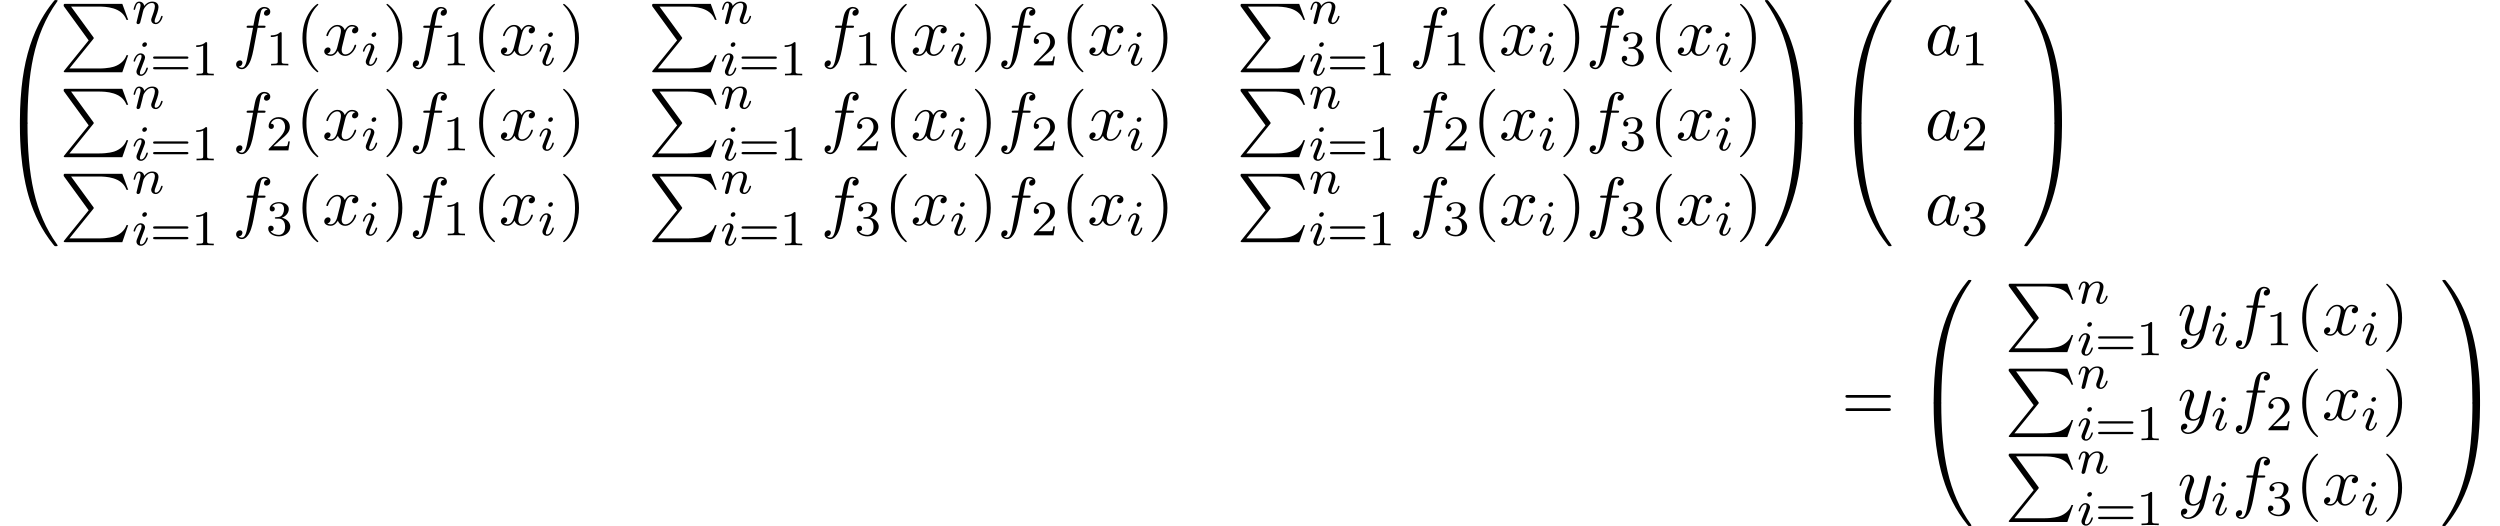 <?xml version='1.0' encoding='UTF-8'?>
<!-- This file was generated by dvisvgm 2.6.3 -->
<svg version='1.1' xmlns='http://www.w3.org/2000/svg' xmlns:xlink='http://www.w3.org/1999/xlink' width='398.706pt' height='83.906pt' viewBox='53.798 81.385 398.706 83.906'>
<defs>
<path id='g2-97' d='M4.069 -4.124C3.873 -4.527 3.556 -4.822 3.065 -4.822C1.789 -4.822 0.436 -3.218 0.436 -1.625C0.436 -0.6 1.036 0.12 1.887 0.12C2.105 0.12 2.651 0.076 3.305 -0.698C3.393 -0.24 3.775 0.12 4.298 0.12C4.68 0.12 4.931 -0.131 5.105 -0.48C5.291 -0.873 5.433 -1.538 5.433 -1.56C5.433 -1.669 5.335 -1.669 5.302 -1.669C5.193 -1.669 5.182 -1.625 5.149 -1.473C4.964 -0.764 4.767 -0.12 4.32 -0.12C4.025 -0.12 3.993 -0.404 3.993 -0.622C3.993 -0.862 4.015 -0.949 4.135 -1.429C4.255 -1.887 4.276 -1.996 4.375 -2.411L4.767 -3.938C4.844 -4.244 4.844 -4.265 4.844 -4.309C4.844 -4.495 4.713 -4.604 4.527 -4.604C4.265 -4.604 4.102 -4.364 4.069 -4.124ZM3.36 -1.298C3.305 -1.102 3.305 -1.08 3.142 -0.895C2.662 -0.295 2.215 -0.12 1.909 -0.12C1.364 -0.12 1.211 -0.72 1.211 -1.145C1.211 -1.691 1.56 -3.033 1.811 -3.535C2.149 -4.178 2.64 -4.582 3.076 -4.582C3.785 -4.582 3.938 -3.687 3.938 -3.622S3.916 -3.491 3.905 -3.436L3.36 -1.298Z'/>
<path id='g2-102' d='M4.004 -4.364H4.942C5.16 -4.364 5.269 -4.364 5.269 -4.582C5.269 -4.702 5.16 -4.702 4.975 -4.702H4.069L4.298 -5.945C4.342 -6.175 4.495 -6.949 4.56 -7.08C4.658 -7.287 4.844 -7.451 5.073 -7.451C5.116 -7.451 5.4 -7.451 5.607 -7.255C5.127 -7.211 5.018 -6.829 5.018 -6.665C5.018 -6.415 5.215 -6.284 5.422 -6.284C5.705 -6.284 6.022 -6.524 6.022 -6.938C6.022 -7.44 5.52 -7.691 5.073 -7.691C4.702 -7.691 4.015 -7.495 3.687 -6.415C3.622 -6.185 3.589 -6.076 3.327 -4.702H2.575C2.367 -4.702 2.247 -4.702 2.247 -4.495C2.247 -4.364 2.345 -4.364 2.553 -4.364H3.273L2.455 -0.055C2.258 1.004 2.073 1.996 1.505 1.996C1.462 1.996 1.189 1.996 0.982 1.8C1.484 1.767 1.582 1.375 1.582 1.211C1.582 0.96 1.385 0.829 1.178 0.829C0.895 0.829 0.578 1.069 0.578 1.484C0.578 1.975 1.058 2.236 1.505 2.236C2.105 2.236 2.542 1.593 2.738 1.178C3.087 0.491 3.338 -0.829 3.349 -0.905L4.004 -4.364Z'/>
<path id='g2-120' d='M3.644 -3.295C3.709 -3.578 3.96 -4.582 4.724 -4.582C4.778 -4.582 5.04 -4.582 5.269 -4.44C4.964 -4.385 4.745 -4.113 4.745 -3.851C4.745 -3.676 4.865 -3.469 5.16 -3.469C5.4 -3.469 5.749 -3.665 5.749 -4.102C5.749 -4.669 5.105 -4.822 4.735 -4.822C4.102 -4.822 3.72 -4.244 3.589 -3.993C3.316 -4.713 2.727 -4.822 2.411 -4.822C1.276 -4.822 0.655 -3.415 0.655 -3.142C0.655 -3.033 0.764 -3.033 0.785 -3.033C0.873 -3.033 0.905 -3.055 0.927 -3.153C1.298 -4.309 2.018 -4.582 2.389 -4.582C2.596 -4.582 2.978 -4.484 2.978 -3.851C2.978 -3.513 2.793 -2.782 2.389 -1.255C2.215 -0.578 1.833 -0.12 1.353 -0.12C1.287 -0.12 1.036 -0.12 0.807 -0.262C1.08 -0.316 1.32 -0.545 1.32 -0.851C1.32 -1.145 1.08 -1.233 0.916 -1.233C0.589 -1.233 0.316 -0.949 0.316 -0.6C0.316 -0.098 0.862 0.12 1.342 0.12C2.062 0.12 2.455 -0.644 2.487 -0.709C2.618 -0.305 3.011 0.12 3.665 0.12C4.789 0.12 5.411 -1.287 5.411 -1.56C5.411 -1.669 5.313 -1.669 5.28 -1.669C5.182 -1.669 5.16 -1.625 5.138 -1.549C4.778 -0.382 4.036 -0.12 3.687 -0.12C3.262 -0.12 3.087 -0.469 3.087 -0.84C3.087 -1.08 3.153 -1.32 3.273 -1.8L3.644 -3.295Z'/>
<path id='g2-121' d='M5.302 -4.156C5.345 -4.309 5.345 -4.331 5.345 -4.407C5.345 -4.604 5.193 -4.702 5.029 -4.702C4.92 -4.702 4.745 -4.636 4.647 -4.473C4.625 -4.418 4.538 -4.08 4.495 -3.884C4.418 -3.6 4.342 -3.305 4.276 -3.011L3.785 -1.047C3.742 -0.884 3.273 -0.12 2.553 -0.12C1.996 -0.12 1.876 -0.6 1.876 -1.004C1.876 -1.505 2.062 -2.182 2.433 -3.142C2.607 -3.589 2.651 -3.709 2.651 -3.927C2.651 -4.418 2.302 -4.822 1.756 -4.822C0.72 -4.822 0.316 -3.24 0.316 -3.142C0.316 -3.033 0.425 -3.033 0.447 -3.033C0.556 -3.033 0.567 -3.055 0.622 -3.229C0.916 -4.255 1.353 -4.582 1.724 -4.582C1.811 -4.582 1.996 -4.582 1.996 -4.233C1.996 -3.96 1.887 -3.676 1.811 -3.469C1.375 -2.313 1.178 -1.691 1.178 -1.178C1.178 -0.207 1.865 0.12 2.509 0.12C2.935 0.12 3.305 -0.065 3.611 -0.371C3.469 0.196 3.338 0.731 2.902 1.309C2.618 1.68 2.204 1.996 1.702 1.996C1.549 1.996 1.058 1.964 0.873 1.538C1.047 1.538 1.189 1.538 1.342 1.407C1.451 1.309 1.56 1.167 1.56 0.96C1.56 0.622 1.265 0.578 1.156 0.578C0.905 0.578 0.545 0.753 0.545 1.287C0.545 1.833 1.025 2.236 1.702 2.236C2.825 2.236 3.949 1.244 4.255 0.011L5.302 -4.156Z'/>
<path id='g3-49' d='M2.503 -5.077C2.503 -5.292 2.487 -5.3 2.271 -5.3C1.945 -4.981 1.522 -4.79 0.765 -4.79V-4.527C0.98 -4.527 1.411 -4.527 1.873 -4.742V-0.654C1.873 -0.359 1.849 -0.263 1.092 -0.263H0.813V0C1.14 -0.024 1.825 -0.024 2.184 -0.024S3.236 -0.024 3.563 0V-0.263H3.284C2.527 -0.263 2.503 -0.359 2.503 -0.654V-5.077Z'/>
<path id='g3-50' d='M2.248 -1.626C2.375 -1.745 2.71 -2.008 2.837 -2.12C3.332 -2.574 3.802 -3.013 3.802 -3.738C3.802 -4.686 3.005 -5.3 2.008 -5.3C1.052 -5.3 0.422 -4.575 0.422 -3.866C0.422 -3.475 0.733 -3.419 0.845 -3.419C1.012 -3.419 1.259 -3.539 1.259 -3.842C1.259 -4.256 0.861 -4.256 0.765 -4.256C0.996 -4.838 1.53 -5.037 1.921 -5.037C2.662 -5.037 3.045 -4.407 3.045 -3.738C3.045 -2.909 2.463 -2.303 1.522 -1.339L0.518 -0.303C0.422 -0.215 0.422 -0.199 0.422 0H3.571L3.802 -1.427H3.555C3.531 -1.267 3.467 -0.869 3.371 -0.717C3.324 -0.654 2.718 -0.654 2.59 -0.654H1.172L2.248 -1.626Z'/>
<path id='g3-51' d='M2.016 -2.662C2.646 -2.662 3.045 -2.2 3.045 -1.363C3.045 -0.367 2.479 -0.072 2.056 -0.072C1.618 -0.072 1.02 -0.231 0.741 -0.654C1.028 -0.654 1.227 -0.837 1.227 -1.1C1.227 -1.355 1.044 -1.538 0.789 -1.538C0.574 -1.538 0.351 -1.403 0.351 -1.084C0.351 -0.327 1.164 0.167 2.072 0.167C3.132 0.167 3.873 -0.566 3.873 -1.363C3.873 -2.024 3.347 -2.63 2.534 -2.805C3.164 -3.029 3.634 -3.571 3.634 -4.208S2.917 -5.3 2.088 -5.3C1.235 -5.3 0.59 -4.838 0.59 -4.232C0.59 -3.937 0.789 -3.81 0.996 -3.81C1.243 -3.81 1.403 -3.985 1.403 -4.216C1.403 -4.511 1.148 -4.623 0.972 -4.631C1.307 -5.069 1.921 -5.093 2.064 -5.093C2.271 -5.093 2.877 -5.029 2.877 -4.208C2.877 -3.65 2.646 -3.316 2.534 -3.188C2.295 -2.941 2.112 -2.925 1.626 -2.893C1.474 -2.885 1.411 -2.877 1.411 -2.774C1.411 -2.662 1.482 -2.662 1.618 -2.662H2.016Z'/>
<path id='g3-61' d='M5.826 -2.654C5.946 -2.654 6.105 -2.654 6.105 -2.837S5.914 -3.021 5.794 -3.021H0.781C0.662 -3.021 0.47 -3.021 0.47 -2.837S0.63 -2.654 0.749 -2.654H5.826ZM5.794 -0.964C5.914 -0.964 6.105 -0.964 6.105 -1.148S5.946 -1.331 5.826 -1.331H0.749C0.63 -1.331 0.47 -1.331 0.47 -1.148S0.662 -0.964 0.781 -0.964H5.794Z'/>
<path id='g1-105' d='M2.375 -4.973C2.375 -5.149 2.248 -5.276 2.064 -5.276C1.857 -5.276 1.626 -5.085 1.626 -4.846C1.626 -4.67 1.753 -4.543 1.937 -4.543C2.144 -4.543 2.375 -4.734 2.375 -4.973ZM1.211 -2.048L0.781 -0.948C0.741 -0.829 0.701 -0.733 0.701 -0.598C0.701 -0.207 1.004 0.08 1.427 0.08C2.2 0.08 2.527 -1.036 2.527 -1.14C2.527 -1.219 2.463 -1.243 2.407 -1.243C2.311 -1.243 2.295 -1.188 2.271 -1.108C2.088 -0.47 1.761 -0.143 1.443 -0.143C1.347 -0.143 1.251 -0.183 1.251 -0.399C1.251 -0.59 1.307 -0.733 1.411 -0.98C1.49 -1.196 1.57 -1.411 1.658 -1.626L1.905 -2.271C1.977 -2.455 2.072 -2.702 2.072 -2.837C2.072 -3.236 1.753 -3.515 1.347 -3.515C0.574 -3.515 0.239 -2.399 0.239 -2.295C0.239 -2.224 0.295 -2.192 0.359 -2.192C0.462 -2.192 0.47 -2.24 0.494 -2.319C0.717 -3.076 1.084 -3.292 1.323 -3.292C1.435 -3.292 1.514 -3.252 1.514 -3.029C1.514 -2.949 1.506 -2.837 1.427 -2.598L1.211 -2.048Z'/>
<path id='g1-110' d='M1.594 -1.307C1.618 -1.427 1.698 -1.73 1.722 -1.849C1.833 -2.279 1.833 -2.287 2.016 -2.55C2.279 -2.941 2.654 -3.292 3.188 -3.292C3.475 -3.292 3.642 -3.124 3.642 -2.75C3.642 -2.311 3.308 -1.403 3.156 -1.012C3.053 -0.749 3.053 -0.701 3.053 -0.598C3.053 -0.143 3.427 0.08 3.77 0.08C4.551 0.08 4.878 -1.036 4.878 -1.14C4.878 -1.219 4.814 -1.243 4.758 -1.243C4.663 -1.243 4.647 -1.188 4.623 -1.108C4.431 -0.454 4.097 -0.143 3.794 -0.143C3.666 -0.143 3.602 -0.223 3.602 -0.406S3.666 -0.765 3.746 -0.964C3.866 -1.267 4.216 -2.184 4.216 -2.63C4.216 -3.228 3.802 -3.515 3.228 -3.515C2.582 -3.515 2.168 -3.124 1.937 -2.821C1.881 -3.26 1.53 -3.515 1.124 -3.515C0.837 -3.515 0.638 -3.332 0.51 -3.084C0.319 -2.71 0.239 -2.311 0.239 -2.295C0.239 -2.224 0.295 -2.192 0.359 -2.192C0.462 -2.192 0.47 -2.224 0.526 -2.431C0.622 -2.821 0.765 -3.292 1.1 -3.292C1.307 -3.292 1.355 -3.092 1.355 -2.917C1.355 -2.774 1.315 -2.622 1.251 -2.359C1.235 -2.295 1.116 -1.825 1.084 -1.714L0.789 -0.518C0.757 -0.399 0.709 -0.199 0.709 -0.167C0.709 0.016 0.861 0.08 0.964 0.08C1.108 0.08 1.227 -0.016 1.283 -0.112C1.307 -0.159 1.371 -0.43 1.411 -0.598L1.594 -1.307Z'/>
<path id='g4-40' d='M3.611 2.618C3.611 2.585 3.611 2.564 3.425 2.378C2.062 1.004 1.713 -1.058 1.713 -2.727C1.713 -4.625 2.127 -6.524 3.469 -7.887C3.611 -8.018 3.611 -8.04 3.611 -8.073C3.611 -8.149 3.567 -8.182 3.502 -8.182C3.393 -8.182 2.411 -7.44 1.767 -6.055C1.211 -4.855 1.08 -3.644 1.08 -2.727C1.08 -1.876 1.2 -0.556 1.8 0.676C2.455 2.018 3.393 2.727 3.502 2.727C3.567 2.727 3.611 2.695 3.611 2.618Z'/>
<path id='g4-41' d='M3.153 -2.727C3.153 -3.578 3.033 -4.898 2.433 -6.131C1.778 -7.473 0.84 -8.182 0.731 -8.182C0.665 -8.182 0.622 -8.138 0.622 -8.073C0.622 -8.04 0.622 -8.018 0.829 -7.822C1.898 -6.742 2.52 -5.007 2.52 -2.727C2.52 -0.862 2.116 1.058 0.764 2.433C0.622 2.564 0.622 2.585 0.622 2.618C0.622 2.684 0.665 2.727 0.731 2.727C0.84 2.727 1.822 1.985 2.465 0.6C3.022 -0.6 3.153 -1.811 3.153 -2.727Z'/>
<path id='g4-61' d='M7.495 -3.567C7.658 -3.567 7.865 -3.567 7.865 -3.785S7.658 -4.004 7.505 -4.004H0.971C0.818 -4.004 0.611 -4.004 0.611 -3.785S0.818 -3.567 0.982 -3.567H7.495ZM7.505 -1.451C7.658 -1.451 7.865 -1.451 7.865 -1.669S7.658 -1.887 7.495 -1.887H0.982C0.818 -1.887 0.611 -1.887 0.611 -1.669S0.818 -1.451 0.971 -1.451H7.505Z'/>
<path id='g0-48' d='M4.08 19.309C4.32 19.309 4.385 19.309 4.385 19.156C4.407 11.509 5.291 5.16 9.109 -0.175C9.185 -0.273 9.185 -0.295 9.185 -0.316C9.185 -0.425 9.109 -0.425 8.935 -0.425S8.738 -0.425 8.716 -0.404C8.673 -0.371 7.287 1.222 6.185 3.415C4.745 6.295 3.84 9.6 3.436 13.571C3.404 13.909 3.175 16.178 3.175 18.764V19.189C3.185 19.309 3.251 19.309 3.48 19.309H4.08Z'/>
<path id='g0-49' d='M6.36 18.764C6.36 12.098 5.171 8.193 4.833 7.091C4.091 4.669 2.88 2.116 1.058 -0.131C0.895 -0.327 0.851 -0.382 0.807 -0.404C0.785 -0.415 0.775 -0.425 0.6 -0.425C0.436 -0.425 0.349 -0.425 0.349 -0.316C0.349 -0.295 0.349 -0.273 0.491 -0.076C4.287 5.225 5.138 11.771 5.149 19.156C5.149 19.309 5.215 19.309 5.455 19.309H6.055C6.284 19.309 6.349 19.309 6.36 19.189V18.764Z'/>
<path id='g0-64' d='M3.48 -0.545C3.251 -0.545 3.185 -0.545 3.175 -0.425V0C3.175 6.665 4.364 10.571 4.702 11.673C5.444 14.095 6.655 16.647 8.476 18.895C8.64 19.091 8.684 19.145 8.727 19.167C8.749 19.178 8.76 19.189 8.935 19.189S9.185 19.189 9.185 19.08C9.185 19.058 9.185 19.036 9.12 18.938C5.487 13.898 4.396 7.833 4.385 -0.393C4.385 -0.545 4.32 -0.545 4.08 -0.545H3.48Z'/>
<path id='g0-65' d='M6.36 -0.425C6.349 -0.545 6.284 -0.545 6.055 -0.545H5.455C5.215 -0.545 5.149 -0.545 5.149 -0.393C5.149 0.731 5.138 3.327 4.855 6.044C4.265 11.684 2.815 15.589 0.425 18.938C0.349 19.036 0.349 19.058 0.349 19.08C0.349 19.189 0.436 19.189 0.6 19.189C0.775 19.189 0.796 19.189 0.818 19.167C0.862 19.135 2.247 17.542 3.349 15.349C4.789 12.469 5.695 9.164 6.098 5.193C6.131 4.855 6.36 2.585 6.36 0V-0.425Z'/>
<path id='g0-80' d='M4.593 5.825L0.72 10.615C0.633 10.724 0.622 10.745 0.622 10.789C0.622 10.909 0.72 10.909 0.916 10.909H9.96L10.898 8.193H10.625C10.353 9.011 9.622 9.676 8.695 9.993C8.52 10.047 7.767 10.309 6.164 10.309H1.527L5.313 5.629C5.389 5.531 5.411 5.498 5.411 5.455S5.4 5.4 5.335 5.302L1.789 0.436H6.109C7.353 0.436 9.862 0.513 10.625 2.553H10.898L9.96 0H0.916C0.622 0 0.611 0.011 0.611 0.349L4.593 5.825Z'/>
</defs>
<g id='page1'>
<use x='53.798' y='81.821' xlink:href='#g0-48'/>
<use x='53.798' y='101.458' xlink:href='#g0-64'/>
<use x='63.344' y='82' xlink:href='#g0-80'/>
<use x='74.859' y='85.155' xlink:href='#g1-110'/>
<use x='74.859' y='93.407' xlink:href='#g1-105'/>
<use x='77.742' y='93.407' xlink:href='#g3-61'/>
<use x='84.329' y='93.407' xlink:href='#g3-49'/>
<use x='90.879' y='90.182' xlink:href='#g2-102'/>
<use x='96.22' y='91.818' xlink:href='#g3-49'/>
<use x='100.952' y='90.182' xlink:href='#g4-40'/>
<use x='105.195' y='90.182' xlink:href='#g2-120'/>
<use x='111.43' y='91.818' xlink:href='#g1-105'/>
<use x='114.811' y='90.182' xlink:href='#g4-41'/>
<use x='119.053' y='90.182' xlink:href='#g2-102'/>
<use x='124.394' y='91.818' xlink:href='#g3-49'/>
<use x='129.127' y='90.182' xlink:href='#g4-40'/>
<use x='133.369' y='90.182' xlink:href='#g2-120'/>
<use x='139.604' y='91.818' xlink:href='#g1-105'/>
<use x='142.985' y='90.182' xlink:href='#g4-41'/>
<use x='157.19' y='82' xlink:href='#g0-80'/>
<use x='168.705' y='85.155' xlink:href='#g1-110'/>
<use x='168.705' y='93.407' xlink:href='#g1-105'/>
<use x='171.588' y='93.407' xlink:href='#g3-61'/>
<use x='178.175' y='93.407' xlink:href='#g3-49'/>
<use x='184.725' y='90.182' xlink:href='#g2-102'/>
<use x='190.066' y='91.818' xlink:href='#g3-49'/>
<use x='194.799' y='90.182' xlink:href='#g4-40'/>
<use x='199.041' y='90.182' xlink:href='#g2-120'/>
<use x='205.276' y='91.818' xlink:href='#g1-105'/>
<use x='208.657' y='90.182' xlink:href='#g4-41'/>
<use x='212.9' y='90.182' xlink:href='#g2-102'/>
<use x='218.241' y='91.818' xlink:href='#g3-50'/>
<use x='222.973' y='90.182' xlink:href='#g4-40'/>
<use x='227.215' y='90.182' xlink:href='#g2-120'/>
<use x='233.45' y='91.818' xlink:href='#g1-105'/>
<use x='236.831' y='90.182' xlink:href='#g4-41'/>
<use x='251.037' y='82' xlink:href='#g0-80'/>
<use x='262.552' y='85.155' xlink:href='#g1-110'/>
<use x='262.552' y='93.407' xlink:href='#g1-105'/>
<use x='265.435' y='93.407' xlink:href='#g3-61'/>
<use x='272.021' y='93.407' xlink:href='#g3-49'/>
<use x='278.572' y='90.182' xlink:href='#g2-102'/>
<use x='283.913' y='91.818' xlink:href='#g3-49'/>
<use x='288.645' y='90.182' xlink:href='#g4-40'/>
<use x='292.888' y='90.182' xlink:href='#g2-120'/>
<use x='299.122' y='91.818' xlink:href='#g1-105'/>
<use x='302.504' y='90.182' xlink:href='#g4-41'/>
<use x='306.746' y='90.182' xlink:href='#g2-102'/>
<use x='312.087' y='91.818' xlink:href='#g3-51'/>
<use x='316.819' y='90.182' xlink:href='#g4-40'/>
<use x='321.062' y='90.182' xlink:href='#g2-120'/>
<use x='327.297' y='91.818' xlink:href='#g1-105'/>
<use x='330.678' y='90.182' xlink:href='#g4-41'/>
<use x='63.344' y='95.549' xlink:href='#g0-80'/>
<use x='74.859' y='98.704' xlink:href='#g1-110'/>
<use x='74.859' y='106.956' xlink:href='#g1-105'/>
<use x='77.742' y='106.956' xlink:href='#g3-61'/>
<use x='84.329' y='106.956' xlink:href='#g3-49'/>
<use x='90.879' y='103.731' xlink:href='#g2-102'/>
<use x='96.22' y='105.367' xlink:href='#g3-50'/>
<use x='100.952' y='103.731' xlink:href='#g4-40'/>
<use x='105.195' y='103.731' xlink:href='#g2-120'/>
<use x='111.43' y='105.367' xlink:href='#g1-105'/>
<use x='114.811' y='103.731' xlink:href='#g4-41'/>
<use x='119.053' y='103.731' xlink:href='#g2-102'/>
<use x='124.394' y='105.367' xlink:href='#g3-49'/>
<use x='129.127' y='103.731' xlink:href='#g4-40'/>
<use x='133.369' y='103.731' xlink:href='#g2-120'/>
<use x='139.604' y='105.367' xlink:href='#g1-105'/>
<use x='142.985' y='103.731' xlink:href='#g4-41'/>
<use x='157.19' y='95.549' xlink:href='#g0-80'/>
<use x='168.705' y='98.704' xlink:href='#g1-110'/>
<use x='168.705' y='106.956' xlink:href='#g1-105'/>
<use x='171.588' y='106.956' xlink:href='#g3-61'/>
<use x='178.175' y='106.956' xlink:href='#g3-49'/>
<use x='184.725' y='103.731' xlink:href='#g2-102'/>
<use x='190.066' y='105.367' xlink:href='#g3-50'/>
<use x='194.799' y='103.731' xlink:href='#g4-40'/>
<use x='199.041' y='103.731' xlink:href='#g2-120'/>
<use x='205.276' y='105.367' xlink:href='#g1-105'/>
<use x='208.657' y='103.731' xlink:href='#g4-41'/>
<use x='212.9' y='103.731' xlink:href='#g2-102'/>
<use x='218.241' y='105.367' xlink:href='#g3-50'/>
<use x='222.973' y='103.731' xlink:href='#g4-40'/>
<use x='227.215' y='103.731' xlink:href='#g2-120'/>
<use x='233.45' y='105.367' xlink:href='#g1-105'/>
<use x='236.831' y='103.731' xlink:href='#g4-41'/>
<use x='251.037' y='95.549' xlink:href='#g0-80'/>
<use x='262.552' y='98.704' xlink:href='#g1-110'/>
<use x='262.552' y='106.956' xlink:href='#g1-105'/>
<use x='265.435' y='106.956' xlink:href='#g3-61'/>
<use x='272.021' y='106.956' xlink:href='#g3-49'/>
<use x='278.572' y='103.731' xlink:href='#g2-102'/>
<use x='283.913' y='105.367' xlink:href='#g3-50'/>
<use x='288.645' y='103.731' xlink:href='#g4-40'/>
<use x='292.888' y='103.731' xlink:href='#g2-120'/>
<use x='299.122' y='105.367' xlink:href='#g1-105'/>
<use x='302.504' y='103.731' xlink:href='#g4-41'/>
<use x='306.746' y='103.731' xlink:href='#g2-102'/>
<use x='312.087' y='105.367' xlink:href='#g3-51'/>
<use x='316.819' y='103.731' xlink:href='#g4-40'/>
<use x='321.062' y='103.731' xlink:href='#g2-120'/>
<use x='327.297' y='105.367' xlink:href='#g1-105'/>
<use x='330.678' y='103.731' xlink:href='#g4-41'/>
<use x='63.344' y='109.098' xlink:href='#g0-80'/>
<use x='74.859' y='112.253' xlink:href='#g1-110'/>
<use x='74.859' y='120.506' xlink:href='#g1-105'/>
<use x='77.742' y='120.506' xlink:href='#g3-61'/>
<use x='84.329' y='120.506' xlink:href='#g3-49'/>
<use x='90.879' y='117.28' xlink:href='#g2-102'/>
<use x='96.22' y='118.916' xlink:href='#g3-51'/>
<use x='100.952' y='117.28' xlink:href='#g4-40'/>
<use x='105.195' y='117.28' xlink:href='#g2-120'/>
<use x='111.43' y='118.916' xlink:href='#g1-105'/>
<use x='114.811' y='117.28' xlink:href='#g4-41'/>
<use x='119.053' y='117.28' xlink:href='#g2-102'/>
<use x='124.394' y='118.916' xlink:href='#g3-49'/>
<use x='129.127' y='117.28' xlink:href='#g4-40'/>
<use x='133.369' y='117.28' xlink:href='#g2-120'/>
<use x='139.604' y='118.916' xlink:href='#g1-105'/>
<use x='142.985' y='117.28' xlink:href='#g4-41'/>
<use x='157.19' y='109.098' xlink:href='#g0-80'/>
<use x='168.705' y='112.253' xlink:href='#g1-110'/>
<use x='168.705' y='120.506' xlink:href='#g1-105'/>
<use x='171.588' y='120.506' xlink:href='#g3-61'/>
<use x='178.175' y='120.506' xlink:href='#g3-49'/>
<use x='184.725' y='117.28' xlink:href='#g2-102'/>
<use x='190.066' y='118.916' xlink:href='#g3-51'/>
<use x='194.799' y='117.28' xlink:href='#g4-40'/>
<use x='199.041' y='117.28' xlink:href='#g2-120'/>
<use x='205.276' y='118.916' xlink:href='#g1-105'/>
<use x='208.657' y='117.28' xlink:href='#g4-41'/>
<use x='212.9' y='117.28' xlink:href='#g2-102'/>
<use x='218.241' y='118.916' xlink:href='#g3-50'/>
<use x='222.973' y='117.28' xlink:href='#g4-40'/>
<use x='227.215' y='117.28' xlink:href='#g2-120'/>
<use x='233.45' y='118.916' xlink:href='#g1-105'/>
<use x='236.831' y='117.28' xlink:href='#g4-41'/>
<use x='251.037' y='109.098' xlink:href='#g0-80'/>
<use x='262.552' y='112.253' xlink:href='#g1-110'/>
<use x='262.552' y='120.506' xlink:href='#g1-105'/>
<use x='265.435' y='120.506' xlink:href='#g3-61'/>
<use x='272.021' y='120.506' xlink:href='#g3-49'/>
<use x='278.572' y='117.28' xlink:href='#g2-102'/>
<use x='283.913' y='118.916' xlink:href='#g3-51'/>
<use x='288.645' y='117.28' xlink:href='#g4-40'/>
<use x='292.888' y='117.28' xlink:href='#g2-120'/>
<use x='299.122' y='118.916' xlink:href='#g1-105'/>
<use x='302.504' y='117.28' xlink:href='#g4-41'/>
<use x='306.746' y='117.28' xlink:href='#g2-102'/>
<use x='312.087' y='118.916' xlink:href='#g3-51'/>
<use x='316.819' y='117.28' xlink:href='#g4-40'/>
<use x='321.062' y='117.28' xlink:href='#g2-120'/>
<use x='327.297' y='118.916' xlink:href='#g1-105'/>
<use x='330.678' y='117.28' xlink:href='#g4-41'/>
<use x='334.92' y='81.821' xlink:href='#g0-49'/>
<use x='334.92' y='101.458' xlink:href='#g0-65'/>
<use x='346.284' y='81.821' xlink:href='#g0-48'/>
<use x='346.284' y='101.458' xlink:href='#g0-64'/>
<use x='360.811' y='90.182' xlink:href='#g2-97'/>
<use x='366.577' y='91.818' xlink:href='#g3-49'/>
<use x='360.811' y='103.731' xlink:href='#g2-97'/>
<use x='366.577' y='105.367' xlink:href='#g3-50'/>
<use x='360.811' y='117.28' xlink:href='#g2-97'/>
<use x='366.577' y='118.916' xlink:href='#g3-51'/>
<use x='376.291' y='81.821' xlink:href='#g0-49'/>
<use x='376.291' y='101.458' xlink:href='#g0-65'/>
<use x='347.496' y='148.381' xlink:href='#g4-61'/>
<use x='359.011' y='126.454' xlink:href='#g0-48'/>
<use x='359.011' y='146.09' xlink:href='#g0-64'/>
<use x='373.538' y='126.633' xlink:href='#g0-80'/>
<use x='385.053' y='129.787' xlink:href='#g1-110'/>
<use x='385.053' y='138.04' xlink:href='#g1-105'/>
<use x='387.936' y='138.04' xlink:href='#g3-61'/>
<use x='394.523' y='138.04' xlink:href='#g3-49'/>
<use x='401.073' y='134.814' xlink:href='#g2-121'/>
<use x='406.422' y='136.451' xlink:href='#g1-105'/>
<use x='409.803' y='134.814' xlink:href='#g2-102'/>
<use x='415.144' y='136.451' xlink:href='#g3-49'/>
<use x='419.876' y='134.814' xlink:href='#g4-40'/>
<use x='424.119' y='134.814' xlink:href='#g2-120'/>
<use x='430.354' y='136.451' xlink:href='#g1-105'/>
<use x='433.735' y='134.814' xlink:href='#g4-41'/>
<use x='373.538' y='140.182' xlink:href='#g0-80'/>
<use x='385.053' y='143.337' xlink:href='#g1-110'/>
<use x='385.053' y='151.589' xlink:href='#g1-105'/>
<use x='387.936' y='151.589' xlink:href='#g3-61'/>
<use x='394.523' y='151.589' xlink:href='#g3-49'/>
<use x='401.073' y='148.364' xlink:href='#g2-121'/>
<use x='406.422' y='150' xlink:href='#g1-105'/>
<use x='409.803' y='148.364' xlink:href='#g2-102'/>
<use x='415.144' y='150' xlink:href='#g3-50'/>
<use x='419.876' y='148.364' xlink:href='#g4-40'/>
<use x='424.119' y='148.364' xlink:href='#g2-120'/>
<use x='430.354' y='150' xlink:href='#g1-105'/>
<use x='433.735' y='148.364' xlink:href='#g4-41'/>
<use x='373.538' y='153.731' xlink:href='#g0-80'/>
<use x='385.053' y='156.886' xlink:href='#g1-110'/>
<use x='385.053' y='165.138' xlink:href='#g1-105'/>
<use x='387.936' y='165.138' xlink:href='#g3-61'/>
<use x='394.523' y='165.138' xlink:href='#g3-49'/>
<use x='401.073' y='161.913' xlink:href='#g2-121'/>
<use x='406.422' y='163.549' xlink:href='#g1-105'/>
<use x='409.803' y='161.913' xlink:href='#g2-102'/>
<use x='415.144' y='163.549' xlink:href='#g3-51'/>
<use x='419.876' y='161.913' xlink:href='#g4-40'/>
<use x='424.119' y='161.913' xlink:href='#g2-120'/>
<use x='430.354' y='163.549' xlink:href='#g1-105'/>
<use x='433.735' y='161.913' xlink:href='#g4-41'/>
<use x='442.959' y='126.454' xlink:href='#g0-49'/>
<use x='442.959' y='146.09' xlink:href='#g0-65'/>
</g>
</svg><!--Rendered by QuickLaTeX.com-->
